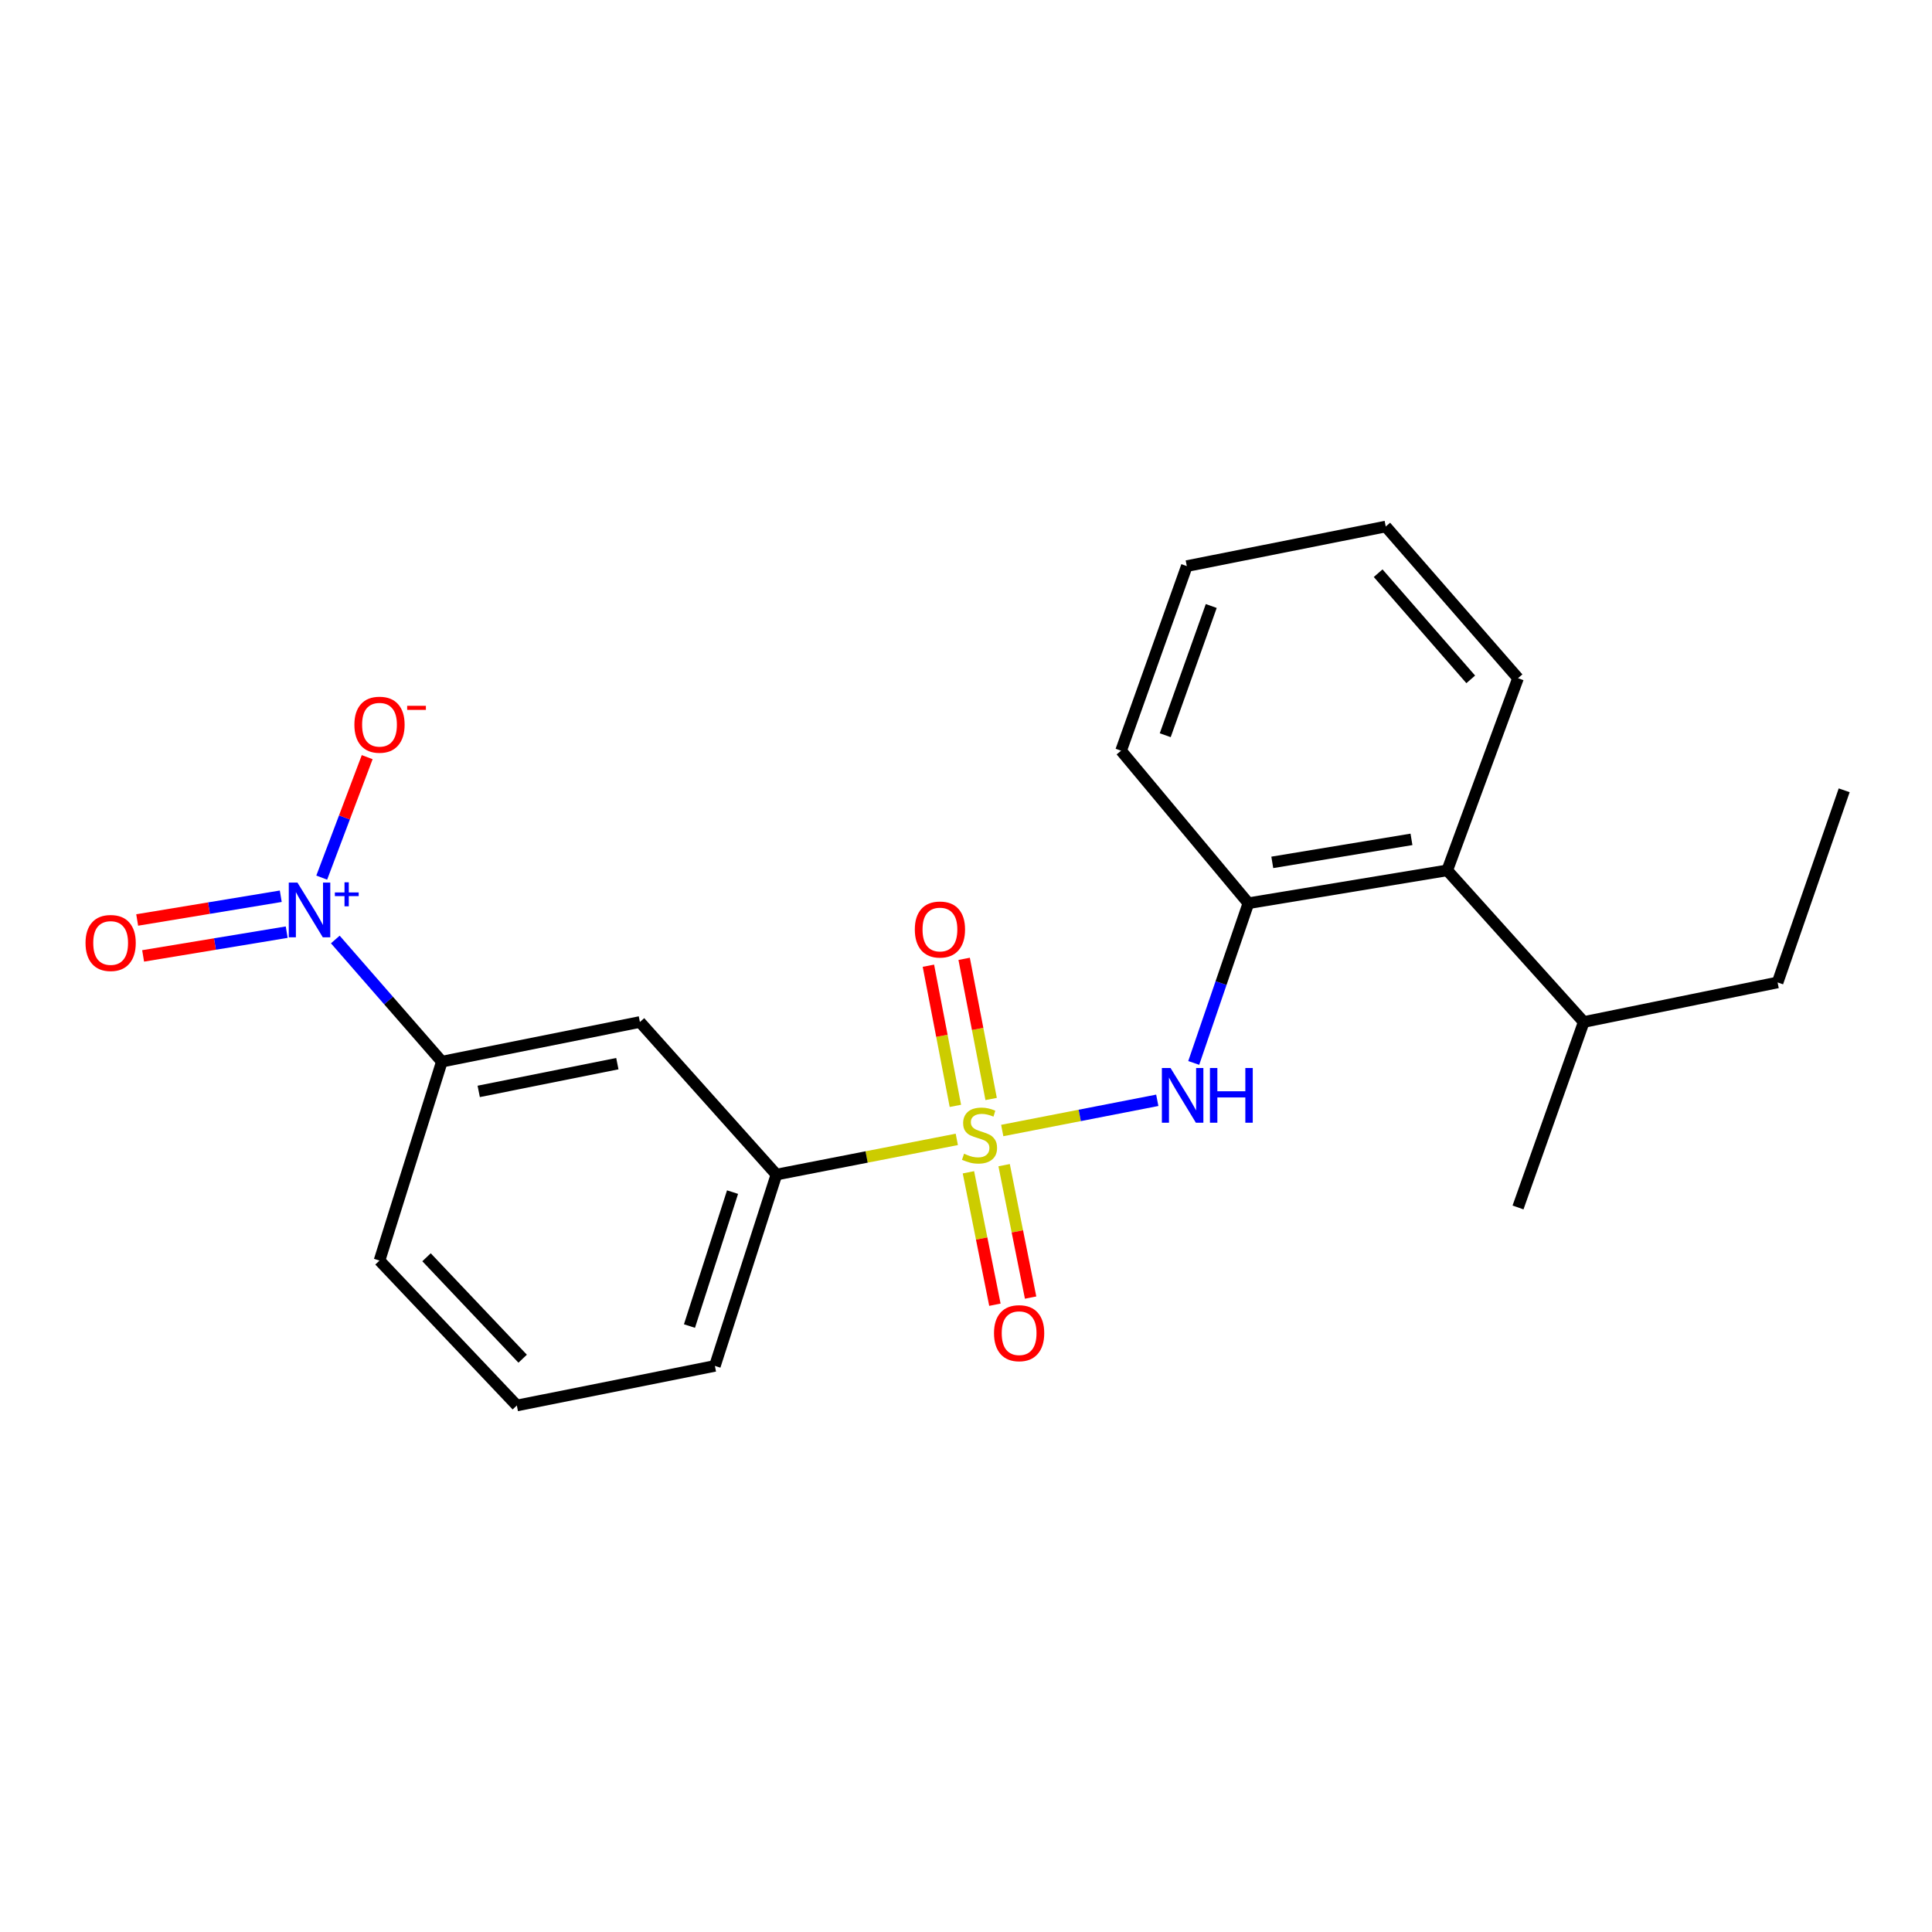 <?xml version='1.0' encoding='iso-8859-1'?>
<svg version='1.1' baseProfile='full'
              xmlns='http://www.w3.org/2000/svg'
                      xmlns:rdkit='http://www.rdkit.org/xml'
                      xmlns:xlink='http://www.w3.org/1999/xlink'
                  xml:space='preserve'
width='1000px' height='1000px' viewBox='0 0 1000 1000'>
<!-- END OF HEADER -->
<rect style='opacity:1.0;fill:#FFFFFF;stroke:none' width='1000' height='1000' x='0' y='0'> </rect>
<path class='bond-1' d='M 518.754,585.154 L 558.88,577.334' style='fill:none;fill-rule:evenodd;stroke:#CCCC00;stroke-width:6px;stroke-linecap:butt;stroke-linejoin:miter;stroke-opacity:1' />
<path class='bond-1' d='M 558.88,577.334 L 599.006,569.514' style='fill:none;fill-rule:evenodd;stroke:#0000FF;stroke-width:6px;stroke-linecap:butt;stroke-linejoin:miter;stroke-opacity:1' />
<path class='bond-2' d='M 495.239,589.739 L 448.56,598.846' style='fill:none;fill-rule:evenodd;stroke:#CCCC00;stroke-width:6px;stroke-linecap:butt;stroke-linejoin:miter;stroke-opacity:1' />
<path class='bond-2' d='M 448.56,598.846 L 401.88,607.954' style='fill:none;fill-rule:evenodd;stroke:#000000;stroke-width:6px;stroke-linecap:butt;stroke-linejoin:miter;stroke-opacity:1' />
<path class='bond-6' d='M 513.009,568.835 L 506.026,532.563' style='fill:none;fill-rule:evenodd;stroke:#CCCC00;stroke-width:6px;stroke-linecap:butt;stroke-linejoin:miter;stroke-opacity:1' />
<path class='bond-6' d='M 506.026,532.563 L 499.042,496.29' style='fill:none;fill-rule:evenodd;stroke:#FF0000;stroke-width:6px;stroke-linecap:butt;stroke-linejoin:miter;stroke-opacity:1' />
<path class='bond-6' d='M 494.505,572.397 L 487.522,536.125' style='fill:none;fill-rule:evenodd;stroke:#CCCC00;stroke-width:6px;stroke-linecap:butt;stroke-linejoin:miter;stroke-opacity:1' />
<path class='bond-6' d='M 487.522,536.125 L 480.538,499.853' style='fill:none;fill-rule:evenodd;stroke:#FF0000;stroke-width:6px;stroke-linecap:butt;stroke-linejoin:miter;stroke-opacity:1' />
<path class='bond-7' d='M 501.256,606.786 L 508.107,641.056' style='fill:none;fill-rule:evenodd;stroke:#CCCC00;stroke-width:6px;stroke-linecap:butt;stroke-linejoin:miter;stroke-opacity:1' />
<path class='bond-7' d='M 508.107,641.056 L 514.959,675.325' style='fill:none;fill-rule:evenodd;stroke:#FF0000;stroke-width:6px;stroke-linecap:butt;stroke-linejoin:miter;stroke-opacity:1' />
<path class='bond-7' d='M 519.734,603.092 L 526.585,637.361' style='fill:none;fill-rule:evenodd;stroke:#CCCC00;stroke-width:6px;stroke-linecap:butt;stroke-linejoin:miter;stroke-opacity:1' />
<path class='bond-7' d='M 526.585,637.361 L 533.437,671.631' style='fill:none;fill-rule:evenodd;stroke:#FF0000;stroke-width:6px;stroke-linecap:butt;stroke-linejoin:miter;stroke-opacity:1' />
<path class='bond-0' d='M 173.555,486.28 L 201.131,517.893' style='fill:none;fill-rule:evenodd;stroke:#0000FF;stroke-width:6px;stroke-linecap:butt;stroke-linejoin:miter;stroke-opacity:1' />
<path class='bond-0' d='M 201.131,517.893 L 228.707,549.507' style='fill:none;fill-rule:evenodd;stroke:#000000;stroke-width:6px;stroke-linecap:butt;stroke-linejoin:miter;stroke-opacity:1' />
<path class='bond-9' d='M 166.523,454.257 L 178.292,423.079' style='fill:none;fill-rule:evenodd;stroke:#0000FF;stroke-width:6px;stroke-linecap:butt;stroke-linejoin:miter;stroke-opacity:1' />
<path class='bond-9' d='M 178.292,423.079 L 190.061,391.902' style='fill:none;fill-rule:evenodd;stroke:#FF0000;stroke-width:6px;stroke-linecap:butt;stroke-linejoin:miter;stroke-opacity:1' />
<path class='bond-10' d='M 145.324,463.892 L 108.164,470.037' style='fill:none;fill-rule:evenodd;stroke:#0000FF;stroke-width:6px;stroke-linecap:butt;stroke-linejoin:miter;stroke-opacity:1' />
<path class='bond-10' d='M 108.164,470.037 L 71.004,476.182' style='fill:none;fill-rule:evenodd;stroke:#FF0000;stroke-width:6px;stroke-linecap:butt;stroke-linejoin:miter;stroke-opacity:1' />
<path class='bond-10' d='M 148.398,482.484 L 111.238,488.628' style='fill:none;fill-rule:evenodd;stroke:#0000FF;stroke-width:6px;stroke-linecap:butt;stroke-linejoin:miter;stroke-opacity:1' />
<path class='bond-10' d='M 111.238,488.628 L 74.078,494.773' style='fill:none;fill-rule:evenodd;stroke:#FF0000;stroke-width:6px;stroke-linecap:butt;stroke-linejoin:miter;stroke-opacity:1' />
<path class='bond-3' d='M 617.871,550.17 L 632.019,508.838' style='fill:none;fill-rule:evenodd;stroke:#0000FF;stroke-width:6px;stroke-linecap:butt;stroke-linejoin:miter;stroke-opacity:1' />
<path class='bond-3' d='M 632.019,508.838 L 646.168,467.505' style='fill:none;fill-rule:evenodd;stroke:#000000;stroke-width:6px;stroke-linecap:butt;stroke-linejoin:miter;stroke-opacity:1' />
<path class='bond-5' d='M 401.88,607.954 L 331.216,528.988' style='fill:none;fill-rule:evenodd;stroke:#000000;stroke-width:6px;stroke-linecap:butt;stroke-linejoin:miter;stroke-opacity:1' />
<path class='bond-12' d='M 401.88,607.954 L 370.024,706.988' style='fill:none;fill-rule:evenodd;stroke:#000000;stroke-width:6px;stroke-linecap:butt;stroke-linejoin:miter;stroke-opacity:1' />
<path class='bond-12' d='M 379.163,617.038 L 356.864,686.362' style='fill:none;fill-rule:evenodd;stroke:#000000;stroke-width:6px;stroke-linecap:butt;stroke-linejoin:miter;stroke-opacity:1' />
<path class='bond-8' d='M 646.168,467.505 L 749.086,450.493' style='fill:none;fill-rule:evenodd;stroke:#000000;stroke-width:6px;stroke-linecap:butt;stroke-linejoin:miter;stroke-opacity:1' />
<path class='bond-8' d='M 658.533,446.362 L 730.575,434.454' style='fill:none;fill-rule:evenodd;stroke:#000000;stroke-width:6px;stroke-linecap:butt;stroke-linejoin:miter;stroke-opacity:1' />
<path class='bond-14' d='M 646.168,467.505 L 580.267,388.56' style='fill:none;fill-rule:evenodd;stroke:#000000;stroke-width:6px;stroke-linecap:butt;stroke-linejoin:miter;stroke-opacity:1' />
<path class='bond-4' d='M 228.707,549.507 L 331.216,528.988' style='fill:none;fill-rule:evenodd;stroke:#000000;stroke-width:6px;stroke-linecap:butt;stroke-linejoin:miter;stroke-opacity:1' />
<path class='bond-4' d='M 247.782,564.906 L 319.538,550.543' style='fill:none;fill-rule:evenodd;stroke:#000000;stroke-width:6px;stroke-linecap:butt;stroke-linejoin:miter;stroke-opacity:1' />
<path class='bond-22' d='M 228.707,549.507 L 196.432,652.467' style='fill:none;fill-rule:evenodd;stroke:#000000;stroke-width:6px;stroke-linecap:butt;stroke-linejoin:miter;stroke-opacity:1' />
<path class='bond-11' d='M 749.086,450.493 L 819.74,528.988' style='fill:none;fill-rule:evenodd;stroke:#000000;stroke-width:6px;stroke-linecap:butt;stroke-linejoin:miter;stroke-opacity:1' />
<path class='bond-16' d='M 749.086,450.493 L 785.727,351.03' style='fill:none;fill-rule:evenodd;stroke:#000000;stroke-width:6px;stroke-linecap:butt;stroke-linejoin:miter;stroke-opacity:1' />
<path class='bond-17' d='M 819.74,528.988 L 920.082,508.511' style='fill:none;fill-rule:evenodd;stroke:#000000;stroke-width:6px;stroke-linecap:butt;stroke-linejoin:miter;stroke-opacity:1' />
<path class='bond-18' d='M 819.74,528.988 L 785.727,624.976' style='fill:none;fill-rule:evenodd;stroke:#000000;stroke-width:6px;stroke-linecap:butt;stroke-linejoin:miter;stroke-opacity:1' />
<path class='bond-15' d='M 370.024,706.988 L 267.514,727.475' style='fill:none;fill-rule:evenodd;stroke:#000000;stroke-width:6px;stroke-linecap:butt;stroke-linejoin:miter;stroke-opacity:1' />
<path class='bond-13' d='M 196.432,652.467 L 267.514,727.475' style='fill:none;fill-rule:evenodd;stroke:#000000;stroke-width:6px;stroke-linecap:butt;stroke-linejoin:miter;stroke-opacity:1' />
<path class='bond-13' d='M 220.772,650.756 L 270.529,703.262' style='fill:none;fill-rule:evenodd;stroke:#000000;stroke-width:6px;stroke-linecap:butt;stroke-linejoin:miter;stroke-opacity:1' />
<path class='bond-19' d='M 580.267,388.56 L 614.291,293.012' style='fill:none;fill-rule:evenodd;stroke:#000000;stroke-width:6px;stroke-linecap:butt;stroke-linejoin:miter;stroke-opacity:1' />
<path class='bond-19' d='M 603.123,380.549 L 626.939,313.666' style='fill:none;fill-rule:evenodd;stroke:#000000;stroke-width:6px;stroke-linecap:butt;stroke-linejoin:miter;stroke-opacity:1' />
<path class='bond-23' d='M 785.727,351.03 L 717.261,272.525' style='fill:none;fill-rule:evenodd;stroke:#000000;stroke-width:6px;stroke-linecap:butt;stroke-linejoin:miter;stroke-opacity:1' />
<path class='bond-23' d='M 761.255,351.64 L 713.329,296.686' style='fill:none;fill-rule:evenodd;stroke:#000000;stroke-width:6px;stroke-linecap:butt;stroke-linejoin:miter;stroke-opacity:1' />
<path class='bond-20' d='M 920.082,508.511 L 954.545,409.058' style='fill:none;fill-rule:evenodd;stroke:#000000;stroke-width:6px;stroke-linecap:butt;stroke-linejoin:miter;stroke-opacity:1' />
<path class='bond-21' d='M 614.291,293.012 L 717.261,272.525' style='fill:none;fill-rule:evenodd;stroke:#000000;stroke-width:6px;stroke-linecap:butt;stroke-linejoin:miter;stroke-opacity:1' />
<path  class='atom-0' d='M 498.997 597.165
Q 499.317 597.285, 500.637 597.845
Q 501.957 598.405, 503.397 598.765
Q 504.877 599.085, 506.317 599.085
Q 508.997 599.085, 510.557 597.805
Q 512.117 596.485, 512.117 594.205
Q 512.117 592.645, 511.317 591.685
Q 510.557 590.725, 509.357 590.205
Q 508.157 589.685, 506.157 589.085
Q 503.637 588.325, 502.117 587.605
Q 500.637 586.885, 499.557 585.365
Q 498.517 583.845, 498.517 581.285
Q 498.517 577.725, 500.917 575.525
Q 503.357 573.325, 508.157 573.325
Q 511.437 573.325, 515.157 574.885
L 514.237 577.965
Q 510.837 576.565, 508.277 576.565
Q 505.517 576.565, 503.997 577.725
Q 502.477 578.845, 502.517 580.805
Q 502.517 582.325, 503.277 583.245
Q 504.077 584.165, 505.197 584.685
Q 506.357 585.205, 508.277 585.805
Q 510.837 586.605, 512.357 587.405
Q 513.877 588.205, 514.957 589.845
Q 516.077 591.445, 516.077 594.205
Q 516.077 598.125, 513.437 600.245
Q 510.837 602.325, 506.477 602.325
Q 503.957 602.325, 502.037 601.765
Q 500.157 601.245, 497.917 600.325
L 498.997 597.165
' fill='#CCCC00'/>
<path  class='atom-1' d='M 153.95 456.821
L 163.23 471.821
Q 164.15 473.301, 165.63 475.981
Q 167.11 478.661, 167.19 478.821
L 167.19 456.821
L 170.95 456.821
L 170.95 485.141
L 167.07 485.141
L 157.11 468.741
Q 155.95 466.821, 154.71 464.621
Q 153.51 462.421, 153.15 461.741
L 153.15 485.141
L 149.47 485.141
L 149.47 456.821
L 153.95 456.821
' fill='#0000FF'/>
<path  class='atom-1' d='M 173.326 461.925
L 178.315 461.925
L 178.315 456.672
L 180.533 456.672
L 180.533 461.925
L 185.655 461.925
L 185.655 463.826
L 180.533 463.826
L 180.533 469.106
L 178.315 469.106
L 178.315 463.826
L 173.326 463.826
L 173.326 461.925
' fill='#0000FF'/>
<path  class='atom-2' d='M 605.864 552.798
L 615.144 567.798
Q 616.064 569.278, 617.544 571.958
Q 619.024 574.638, 619.104 574.798
L 619.104 552.798
L 622.864 552.798
L 622.864 581.118
L 618.984 581.118
L 609.024 564.718
Q 607.864 562.798, 606.624 560.598
Q 605.424 558.398, 605.064 557.718
L 605.064 581.118
L 601.384 581.118
L 601.384 552.798
L 605.864 552.798
' fill='#0000FF'/>
<path  class='atom-2' d='M 626.264 552.798
L 630.104 552.798
L 630.104 564.838
L 644.584 564.838
L 644.584 552.798
L 648.424 552.798
L 648.424 581.118
L 644.584 581.118
L 644.584 568.038
L 630.104 568.038
L 630.104 581.118
L 626.264 581.118
L 626.264 552.798
' fill='#0000FF'/>
<path  class='atom-7' d='M 473.51 481.111
Q 473.51 474.311, 476.87 470.511
Q 480.23 466.711, 486.51 466.711
Q 492.79 466.711, 496.15 470.511
Q 499.51 474.311, 499.51 481.111
Q 499.51 487.991, 496.11 491.911
Q 492.71 495.791, 486.51 495.791
Q 480.27 495.791, 476.87 491.911
Q 473.51 488.031, 473.51 481.111
M 486.51 492.591
Q 490.83 492.591, 493.15 489.711
Q 495.51 486.791, 495.51 481.111
Q 495.51 475.551, 493.15 472.751
Q 490.83 469.911, 486.51 469.911
Q 482.19 469.911, 479.83 472.711
Q 477.51 475.511, 477.51 481.111
Q 477.51 486.831, 479.83 489.711
Q 482.19 492.591, 486.51 492.591
' fill='#FF0000'/>
<path  class='atom-8' d='M 514.495 690.046
Q 514.495 683.246, 517.855 679.446
Q 521.215 675.646, 527.495 675.646
Q 533.775 675.646, 537.135 679.446
Q 540.495 683.246, 540.495 690.046
Q 540.495 696.926, 537.095 700.846
Q 533.695 704.726, 527.495 704.726
Q 521.255 704.726, 517.855 700.846
Q 514.495 696.966, 514.495 690.046
M 527.495 701.526
Q 531.815 701.526, 534.135 698.646
Q 536.495 695.726, 536.495 690.046
Q 536.495 684.486, 534.135 681.686
Q 531.815 678.846, 527.495 678.846
Q 523.175 678.846, 520.815 681.646
Q 518.495 684.446, 518.495 690.046
Q 518.495 695.766, 520.815 698.646
Q 523.175 701.526, 527.495 701.526
' fill='#FF0000'/>
<path  class='atom-10' d='M 183.432 375.104
Q 183.432 368.304, 186.792 364.504
Q 190.152 360.704, 196.432 360.704
Q 202.712 360.704, 206.072 364.504
Q 209.432 368.304, 209.432 375.104
Q 209.432 381.984, 206.032 385.904
Q 202.632 389.784, 196.432 389.784
Q 190.192 389.784, 186.792 385.904
Q 183.432 382.024, 183.432 375.104
M 196.432 386.584
Q 200.752 386.584, 203.072 383.704
Q 205.432 380.784, 205.432 375.104
Q 205.432 369.544, 203.072 366.744
Q 200.752 363.904, 196.432 363.904
Q 192.112 363.904, 189.752 366.704
Q 187.432 369.504, 187.432 375.104
Q 187.432 380.824, 189.752 383.704
Q 192.112 386.584, 196.432 386.584
' fill='#FF0000'/>
<path  class='atom-10' d='M 210.752 365.327
L 220.44 365.327
L 220.44 367.439
L 210.752 367.439
L 210.752 365.327
' fill='#FF0000'/>
<path  class='atom-11' d='M 44.271 488.083
Q 44.271 481.283, 47.631 477.483
Q 50.991 473.683, 57.271 473.683
Q 63.551 473.683, 66.911 477.483
Q 70.271 481.283, 70.271 488.083
Q 70.271 494.963, 66.871 498.883
Q 63.471 502.763, 57.271 502.763
Q 51.031 502.763, 47.631 498.883
Q 44.271 495.003, 44.271 488.083
M 57.271 499.563
Q 61.591 499.563, 63.911 496.683
Q 66.271 493.763, 66.271 488.083
Q 66.271 482.523, 63.911 479.723
Q 61.591 476.883, 57.271 476.883
Q 52.951 476.883, 50.591 479.683
Q 48.271 482.483, 48.271 488.083
Q 48.271 493.803, 50.591 496.683
Q 52.951 499.563, 57.271 499.563
' fill='#FF0000'/>
</svg>
